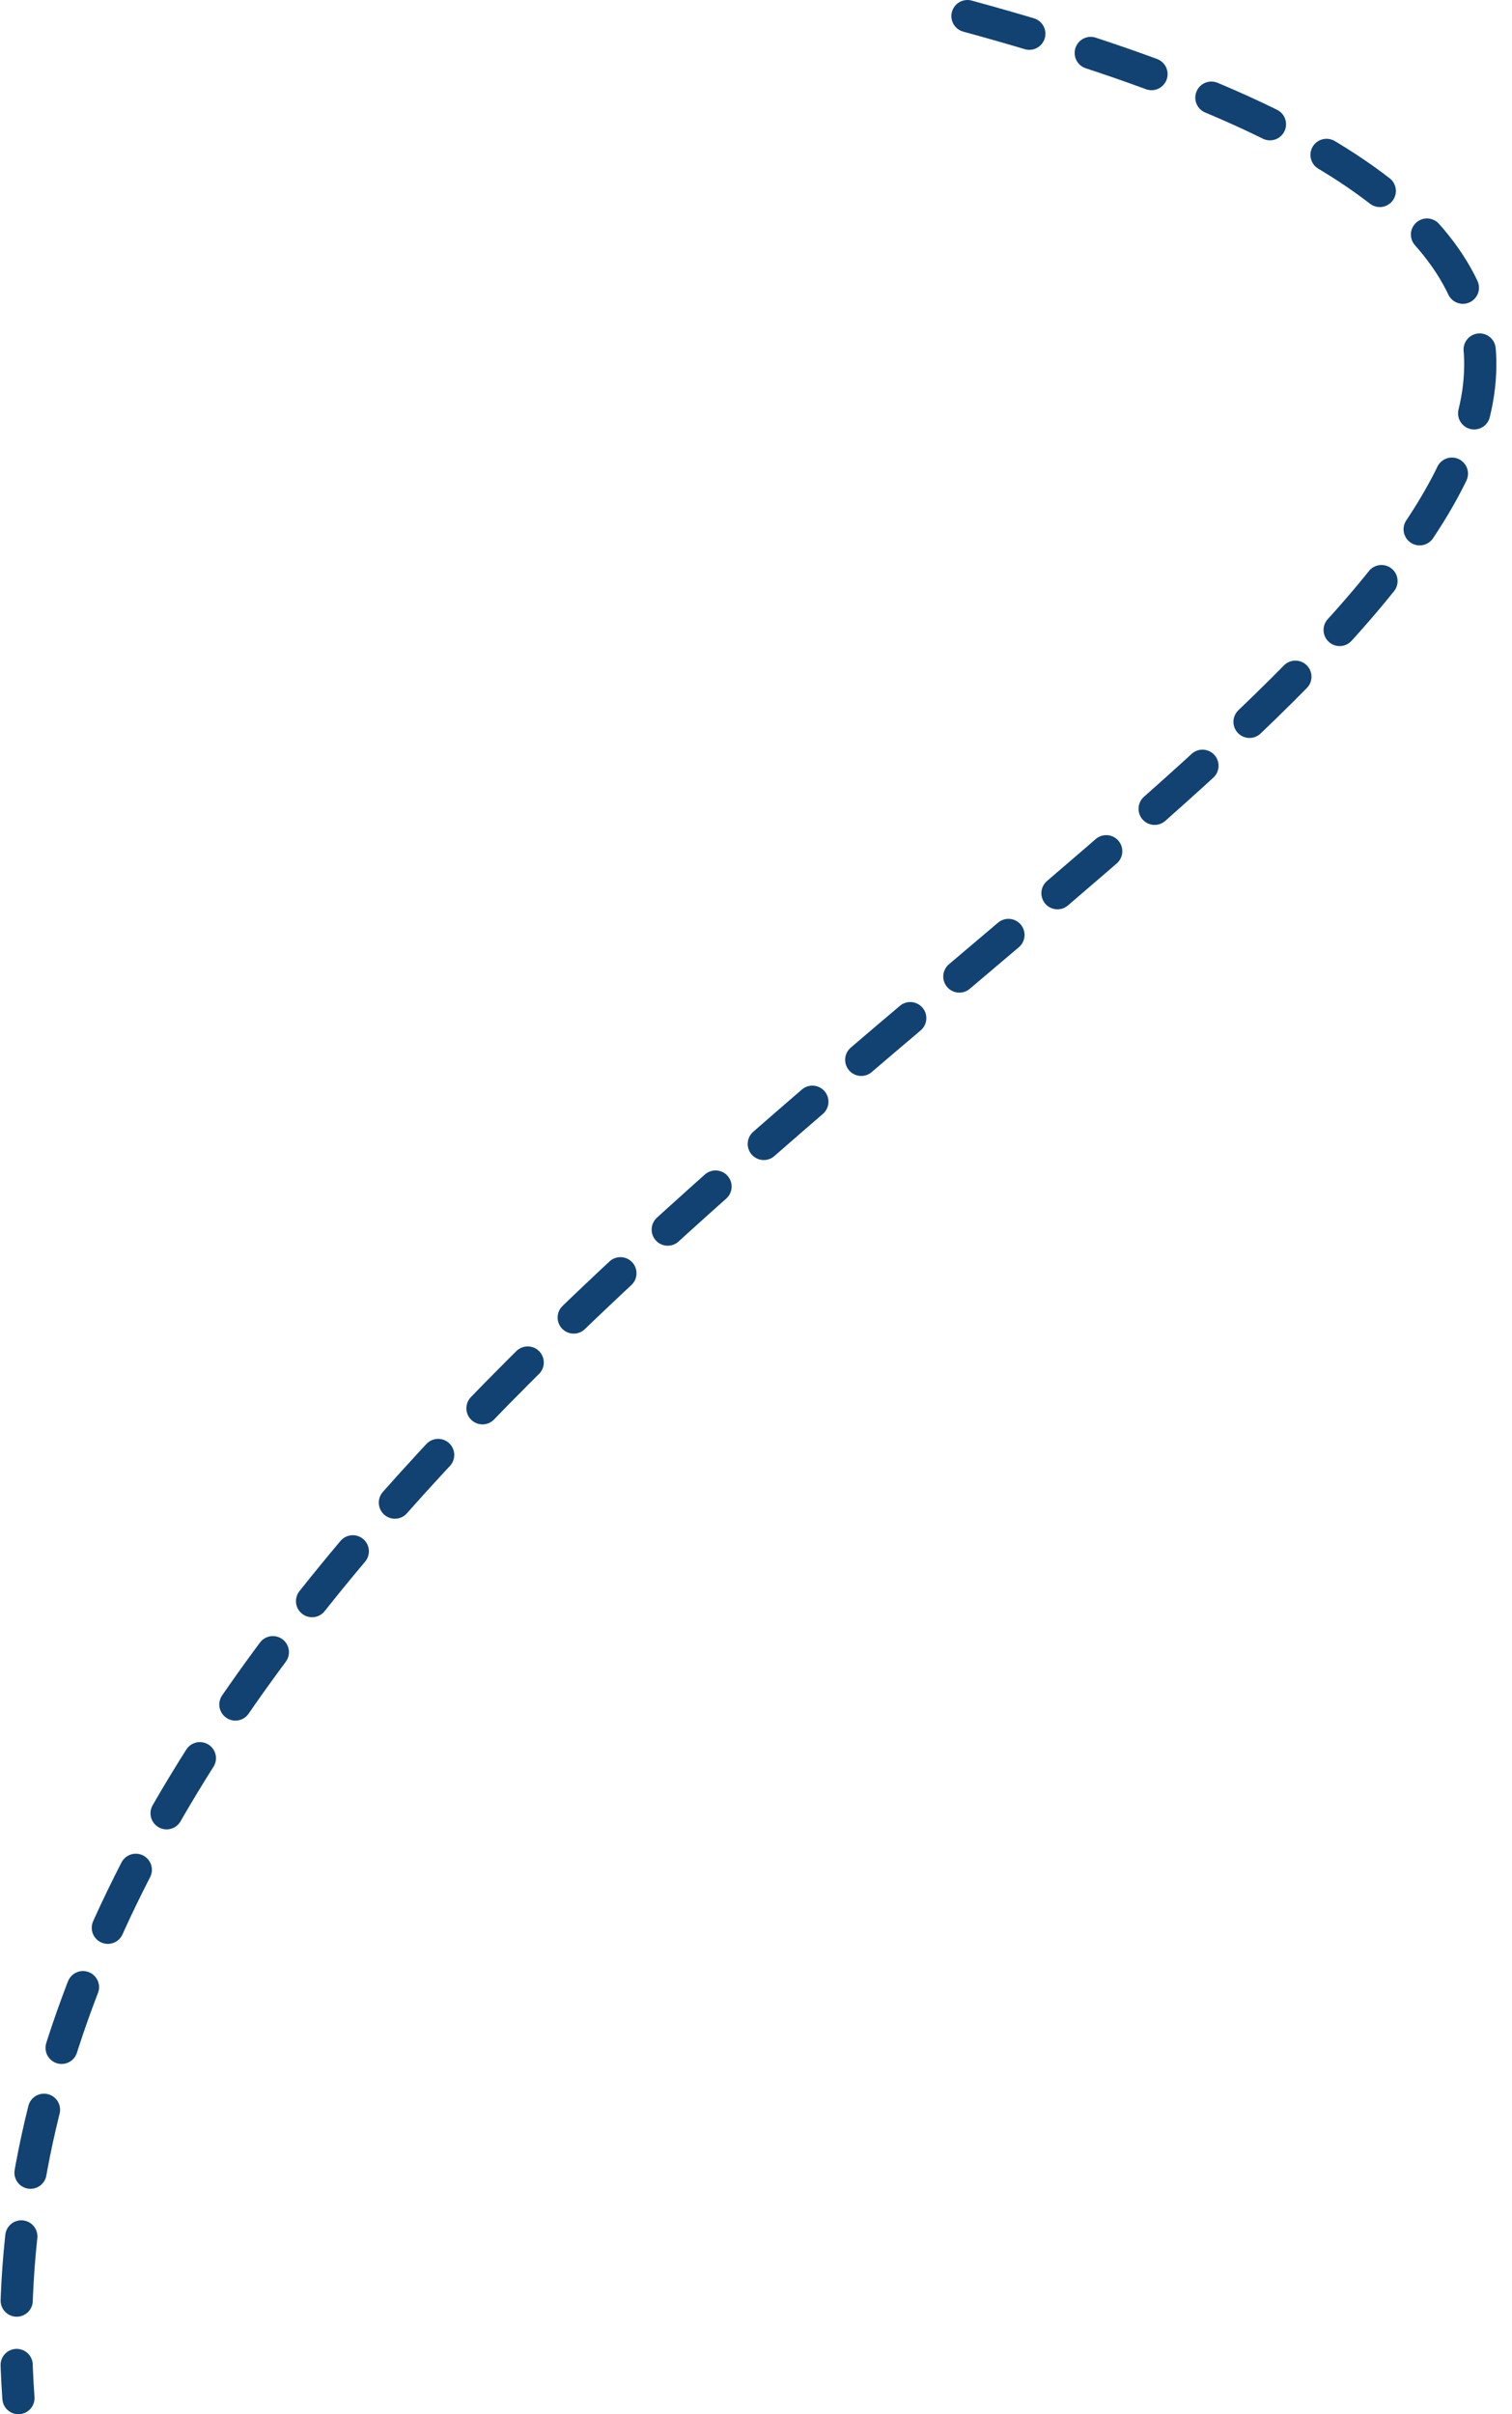 <svg width="94" height="150" viewBox="0 0 94 150" fill="none" xmlns="http://www.w3.org/2000/svg">
<path d="M60.146 1C159.146 28 -4.55 70.239 1.146 149" stroke="#114272" stroke-width="2" stroke-linecap="round" stroke-dasharray="4 4"/>
</svg>
